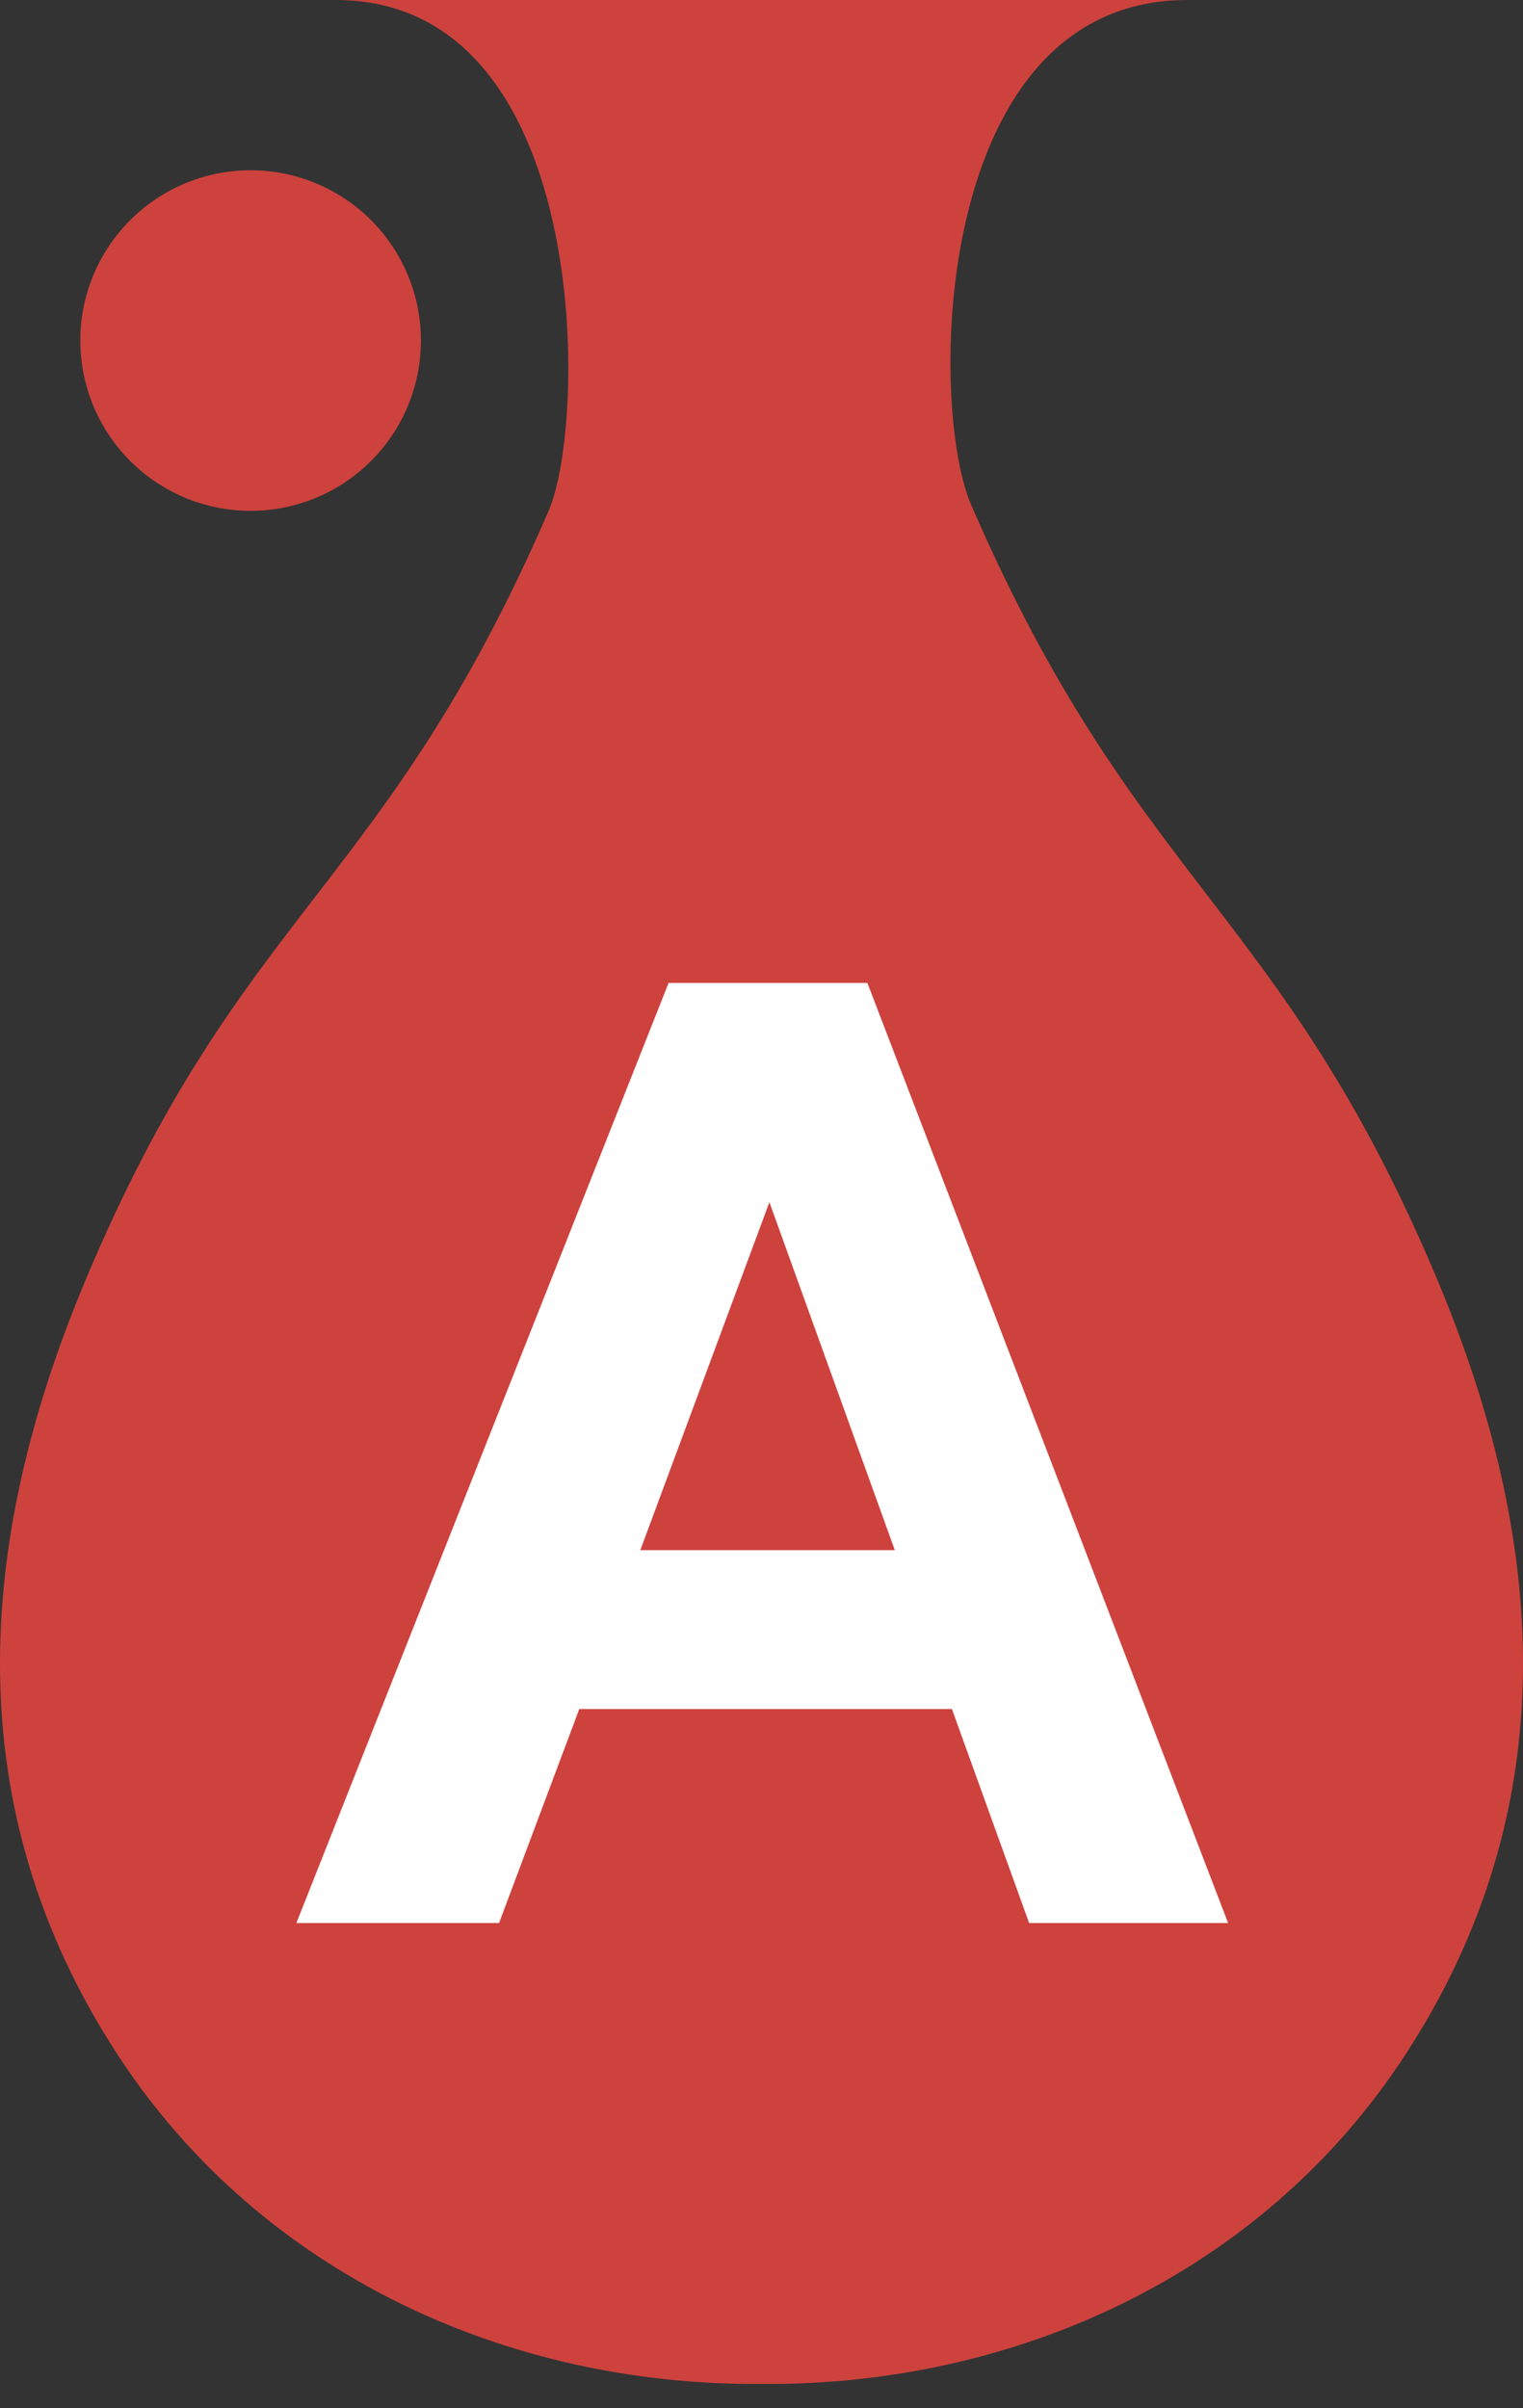 <svg width="43" height="68" fill="none" xmlns="http://www.w3.org/2000/svg"><rect width="100%" height="100%" fill="#333333" stroke="none"/><path fill-rule="evenodd" clip-rule="evenodd" d="M33.52 0c-7.212 0-7.318 11.443-6.101 14.253 4.652 10.743 8.756 11.386 13.163 21.884 3.083 7.346 3.658 14.862-.889 21.857-4.09 6.294-11.134 9.364-18.136 9.318h-.113c-7.003.046-14.046-3.024-18.137-9.318C-1.24 51-.665 43.483 2.418 36.137c4.407-10.498 8.42-10.97 13.072-21.713C16.6 11.859 16.692 0 9.48 0h24.04z" fill="#CE423D"/><path d="M7.076 14.424a4.808 4.808 0 110-9.616 4.808 4.808 0 010 9.616z" fill="#CE423D"/><path d="M8.368 54.298h5.722l2.265-6.043h10.521l2.18 6.043h5.618L24.489 27.754h-5.612L8.368 54.298zm9.71-10.528l3.645-9.825 3.541 9.825h-7.187z" fill="#fff"/></svg>